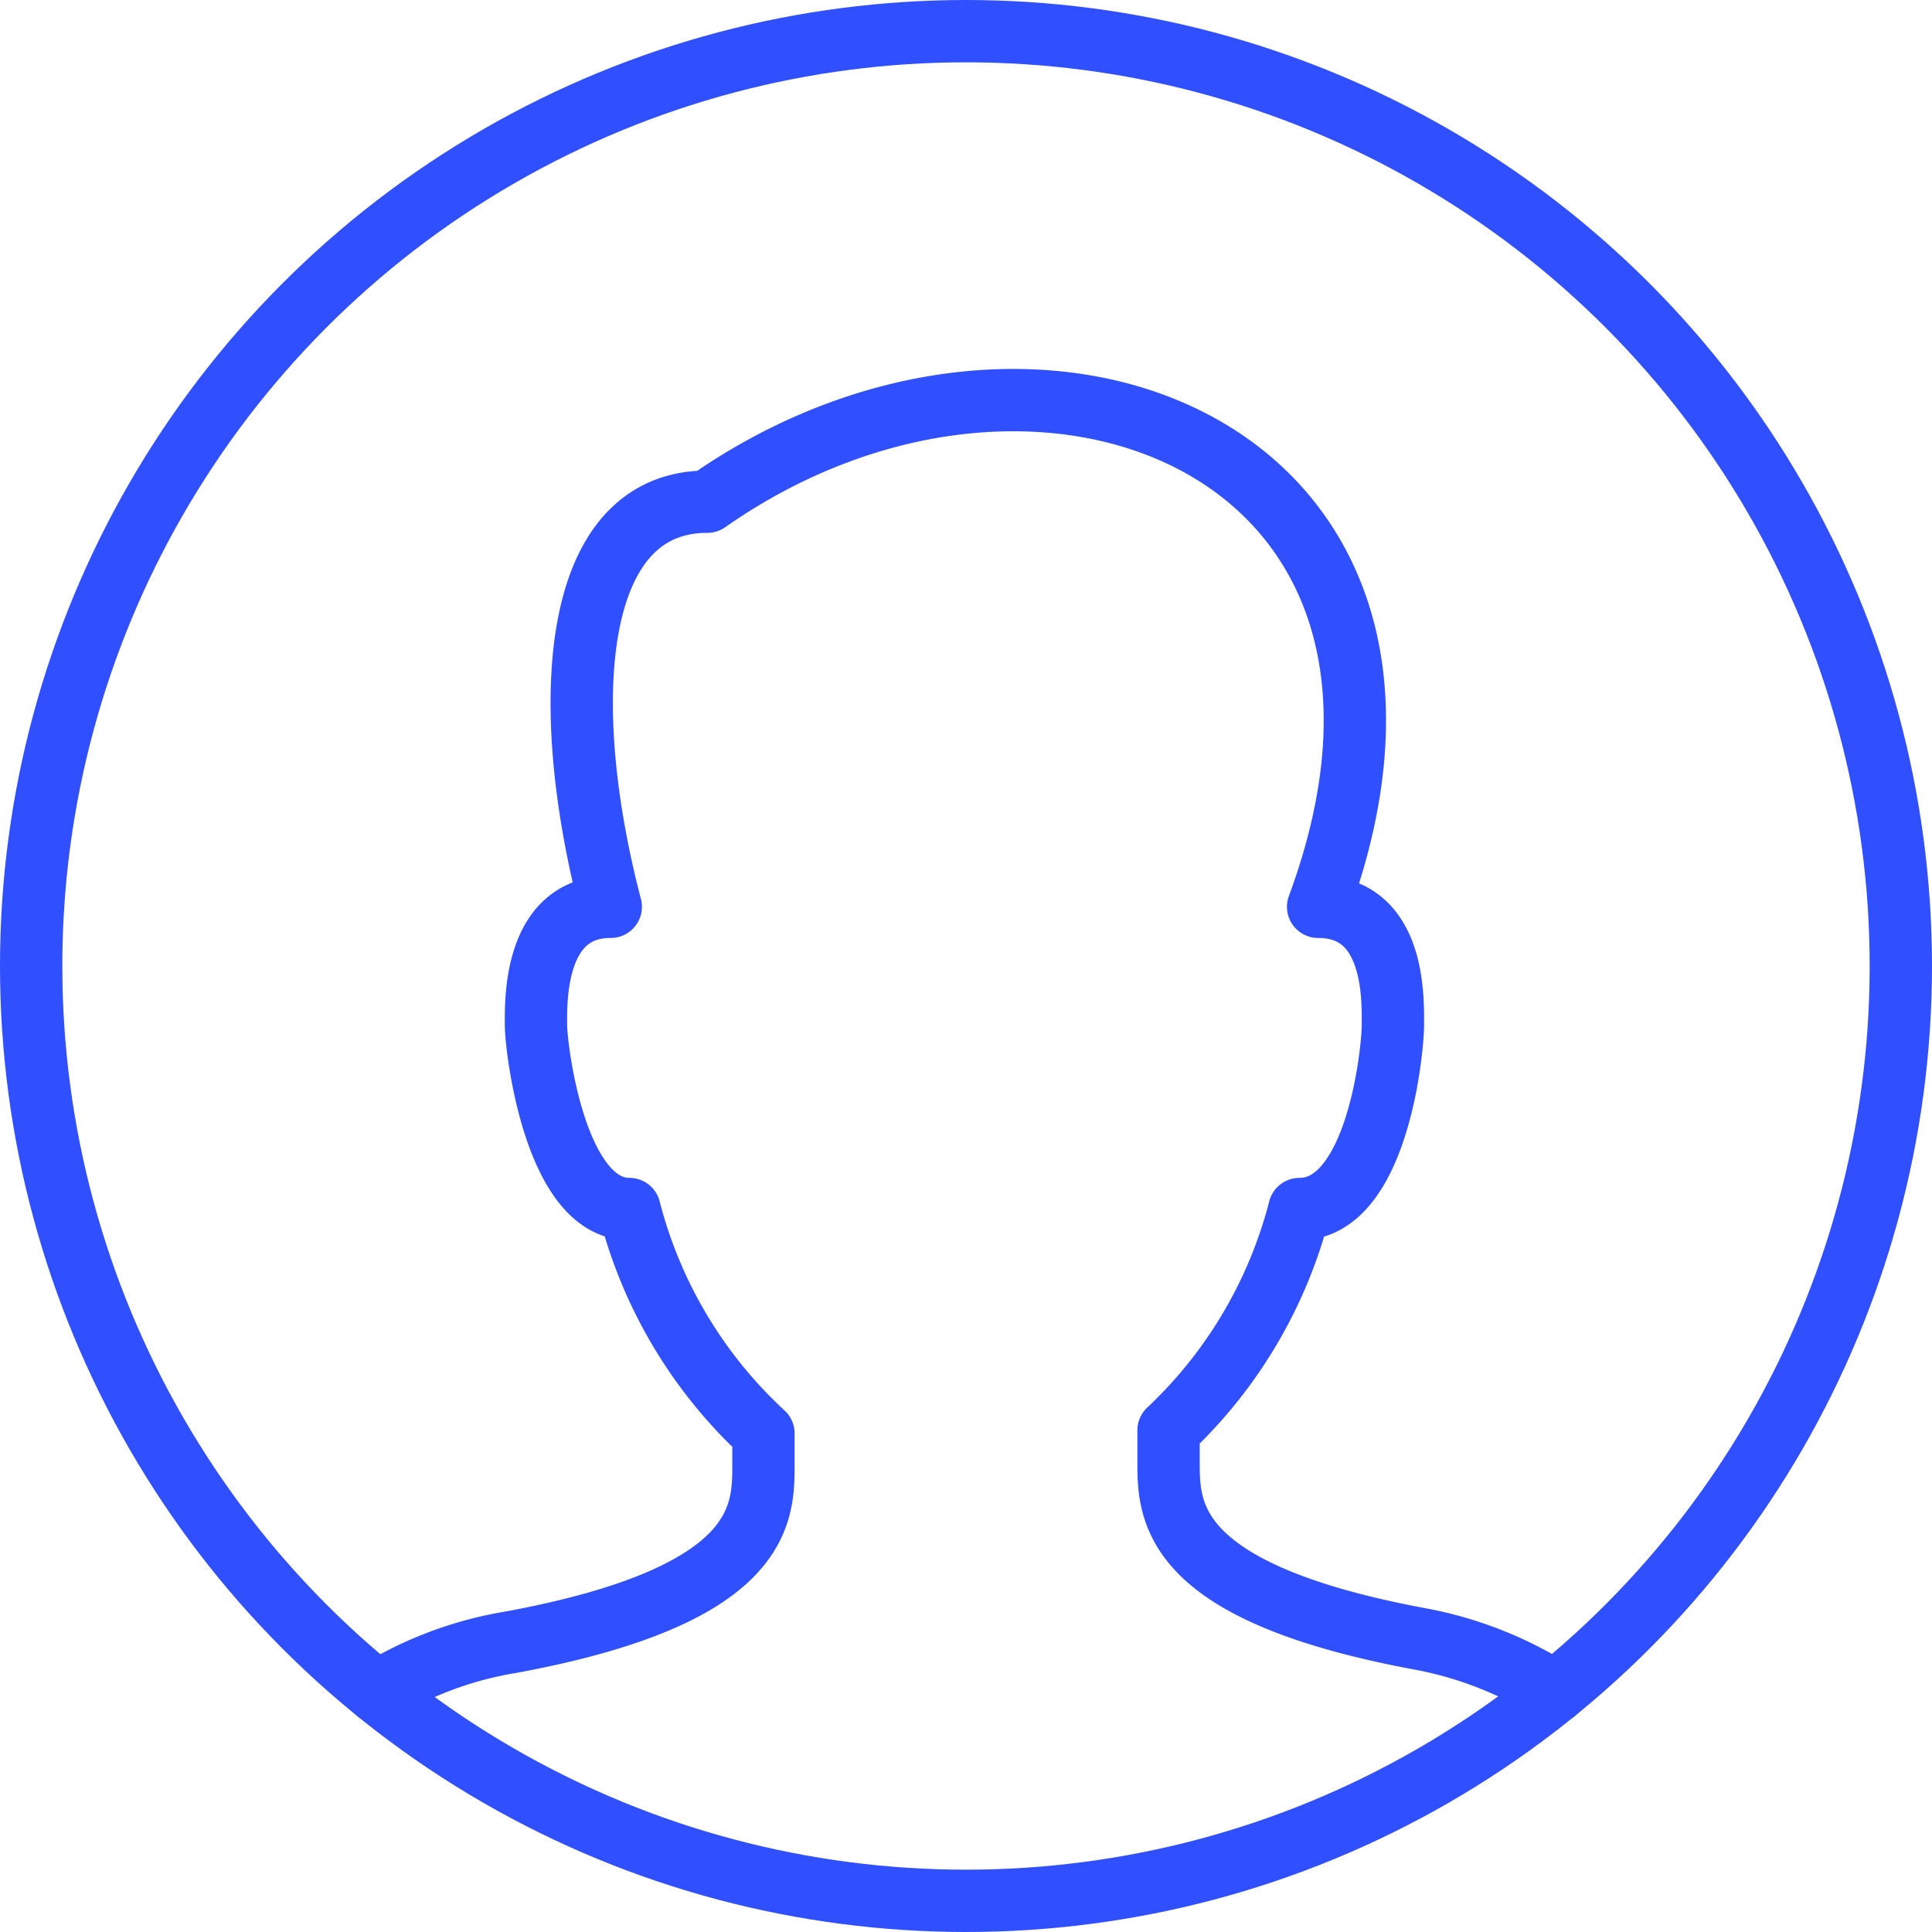 <svg xmlns="http://www.w3.org/2000/svg" width="62" height="62" viewBox="0 0 62 62">
  <g id="male-user-2711_db020b8a-42d3-407b-bec1-90e1b1e2ceed" transform="translate(-1 -1)">
    <path id="layer2" d="M50.9,55.3a12.2,12.2,0,0,0-4.3-1.7c-8.1-1.5-8.1-4.1-8.1-5.7v-1a14.8,14.8,0,0,0,4.2-7.1c2.5,0,3-5.1,3-5.9s.1-3.8-2.4-3.8c5.4-14.6-8.9-20.5-19.6-13-4.4,0-4.8,6.5-3.1,13-2.5,0-2.4,3.1-2.4,3.8s.6,5.9,3,5.9A14.8,14.8,0,0,0,25.5,47v1c0,1.6,0,4.2-8.1,5.7a11.9,11.9,0,0,0-4.3,1.6" fill="none" stroke="#304ffe" stroke-linecap="round" stroke-linejoin="round" stroke-miterlimit="10" stroke-width="2"/>
    <circle id="layer1" cx="30" cy="30" r="30" transform="translate(2 2)" fill="none" stroke="#304ffe" stroke-linecap="round" stroke-linejoin="round" stroke-miterlimit="10" stroke-width="2"/>
  </g>
</svg>
